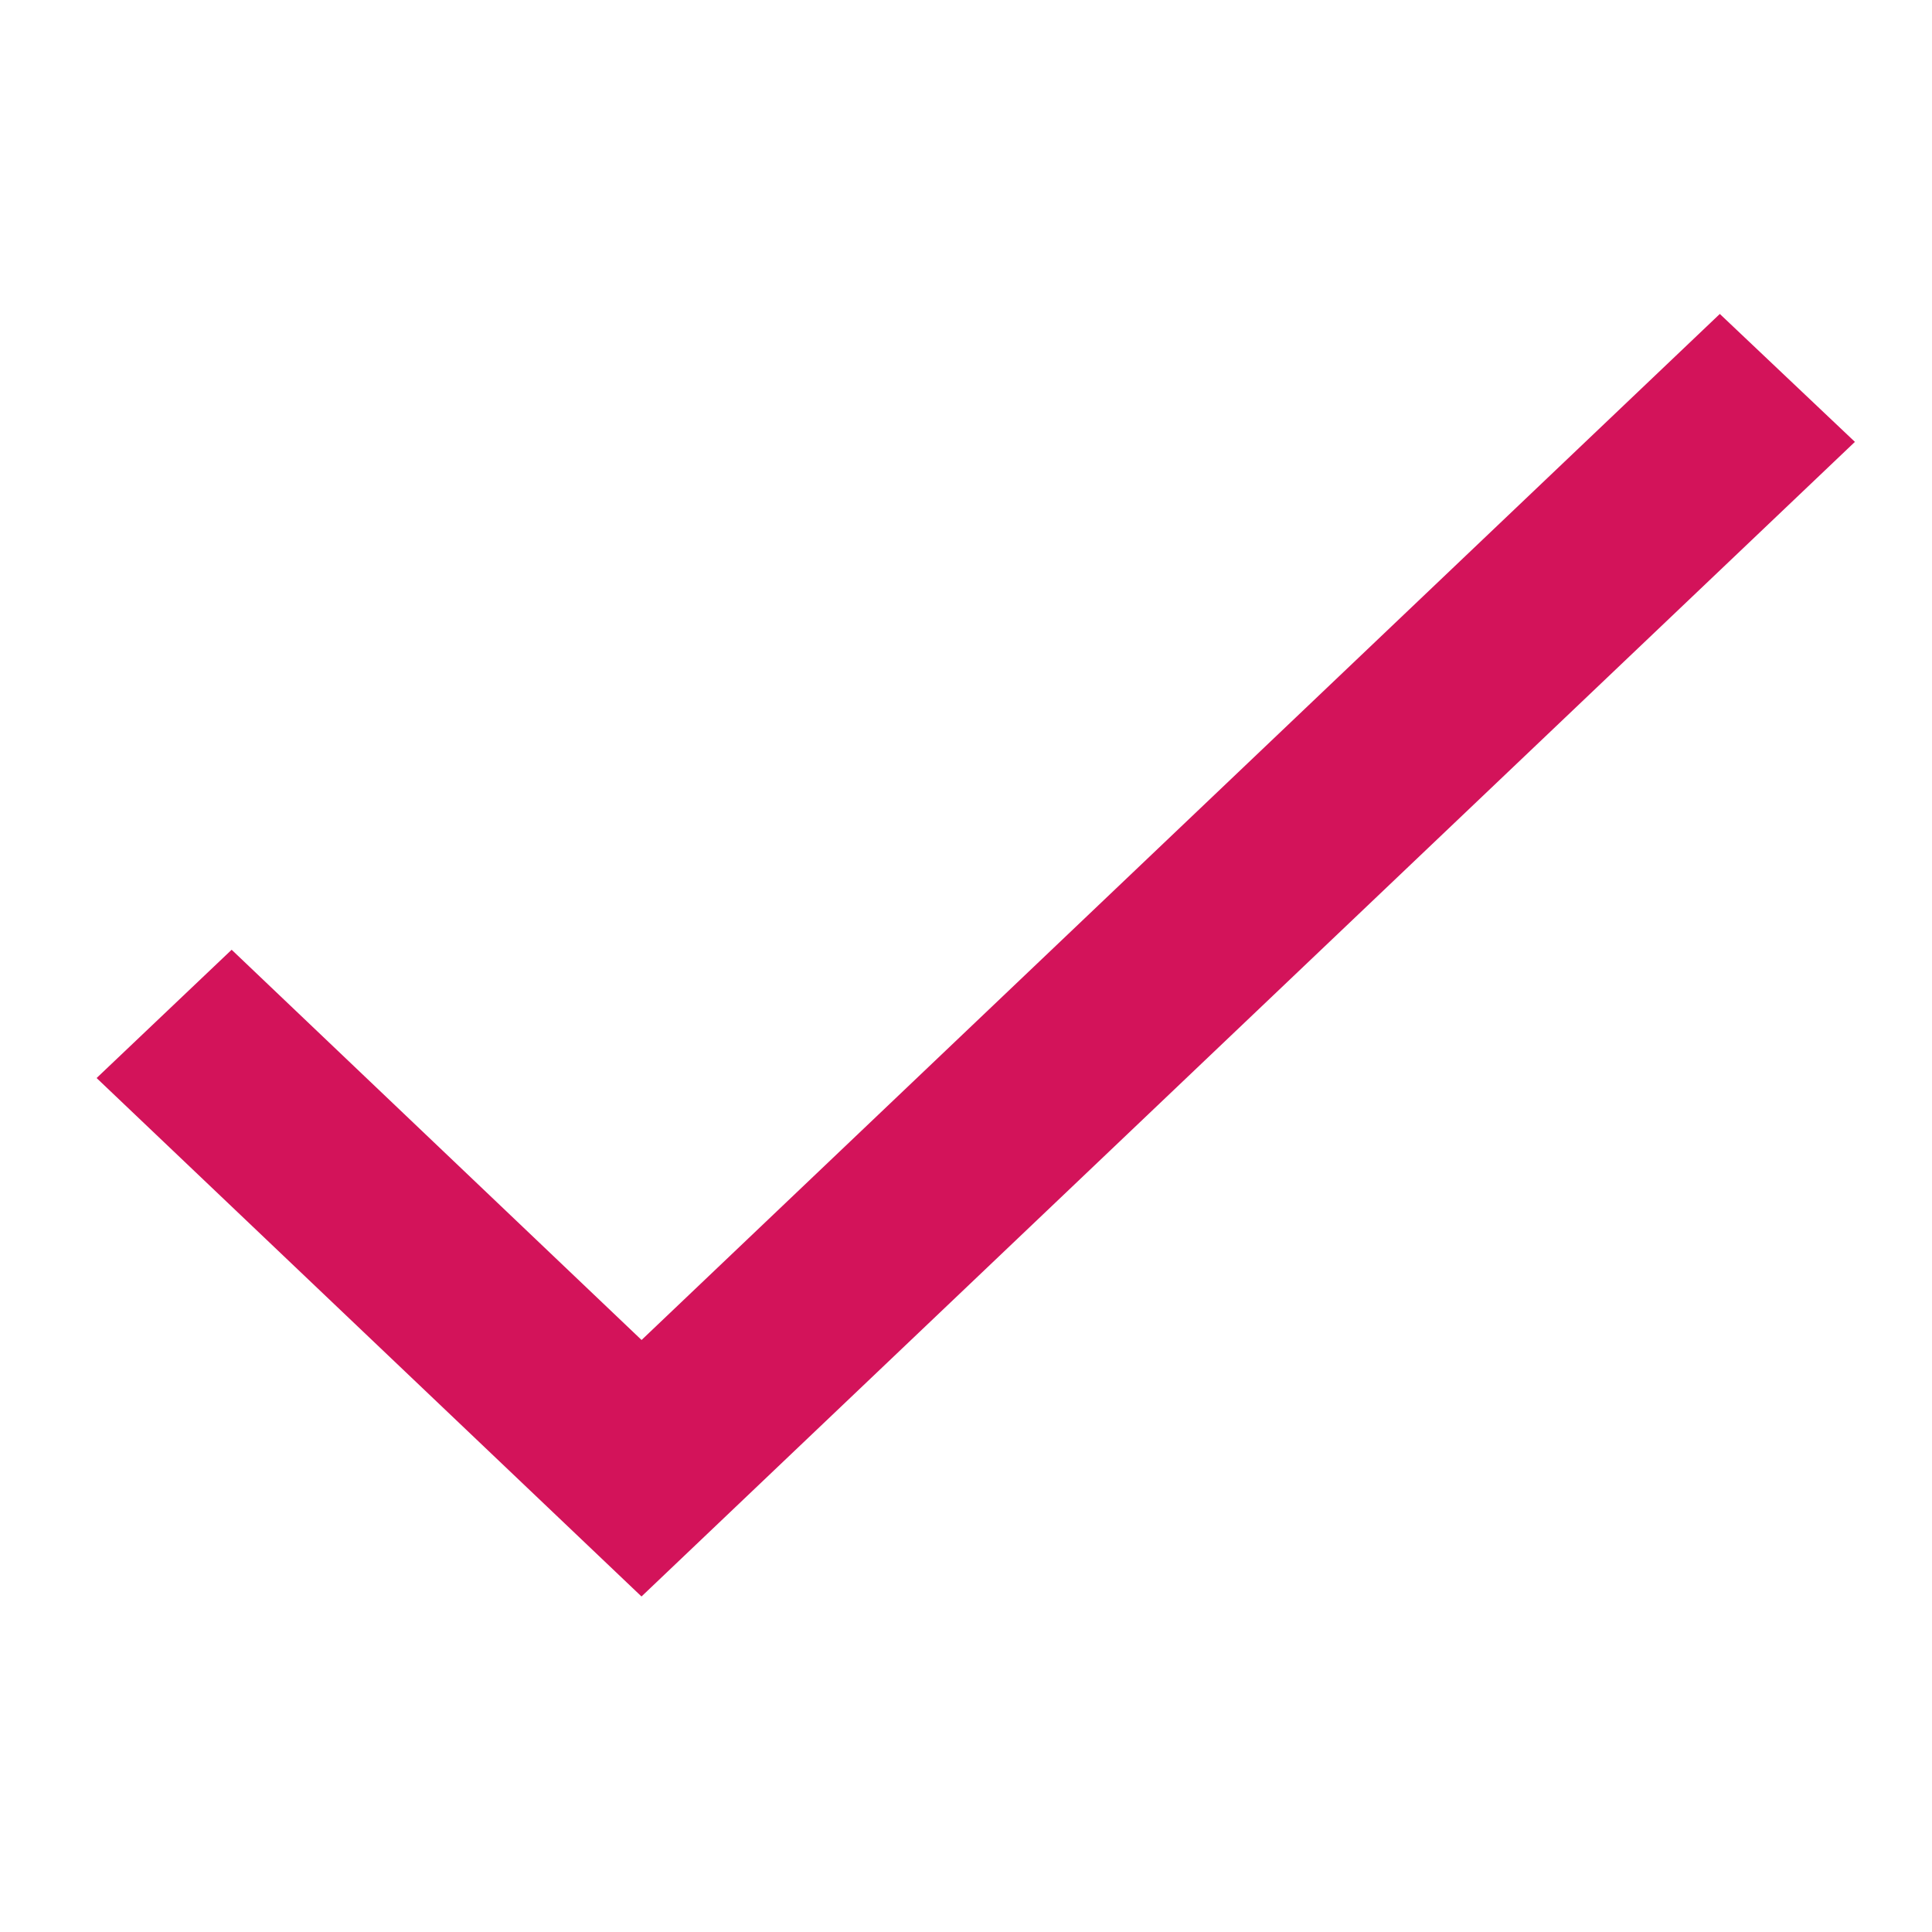 <svg xmlns="http://www.w3.org/2000/svg" width="80" height="80" viewBox="0 0 80 80"><g transform="translate(-653 -347)"><path d="M70.506,5.293,25.858,47.779,8.884,31.62,3.292,36.932,25.855,58.4,76.1,10.59Z" transform="translate(653.708 354.707)" fill="#d3135a"/><rect width="80" height="80" transform="translate(653 347)" fill="none"/></g></svg>